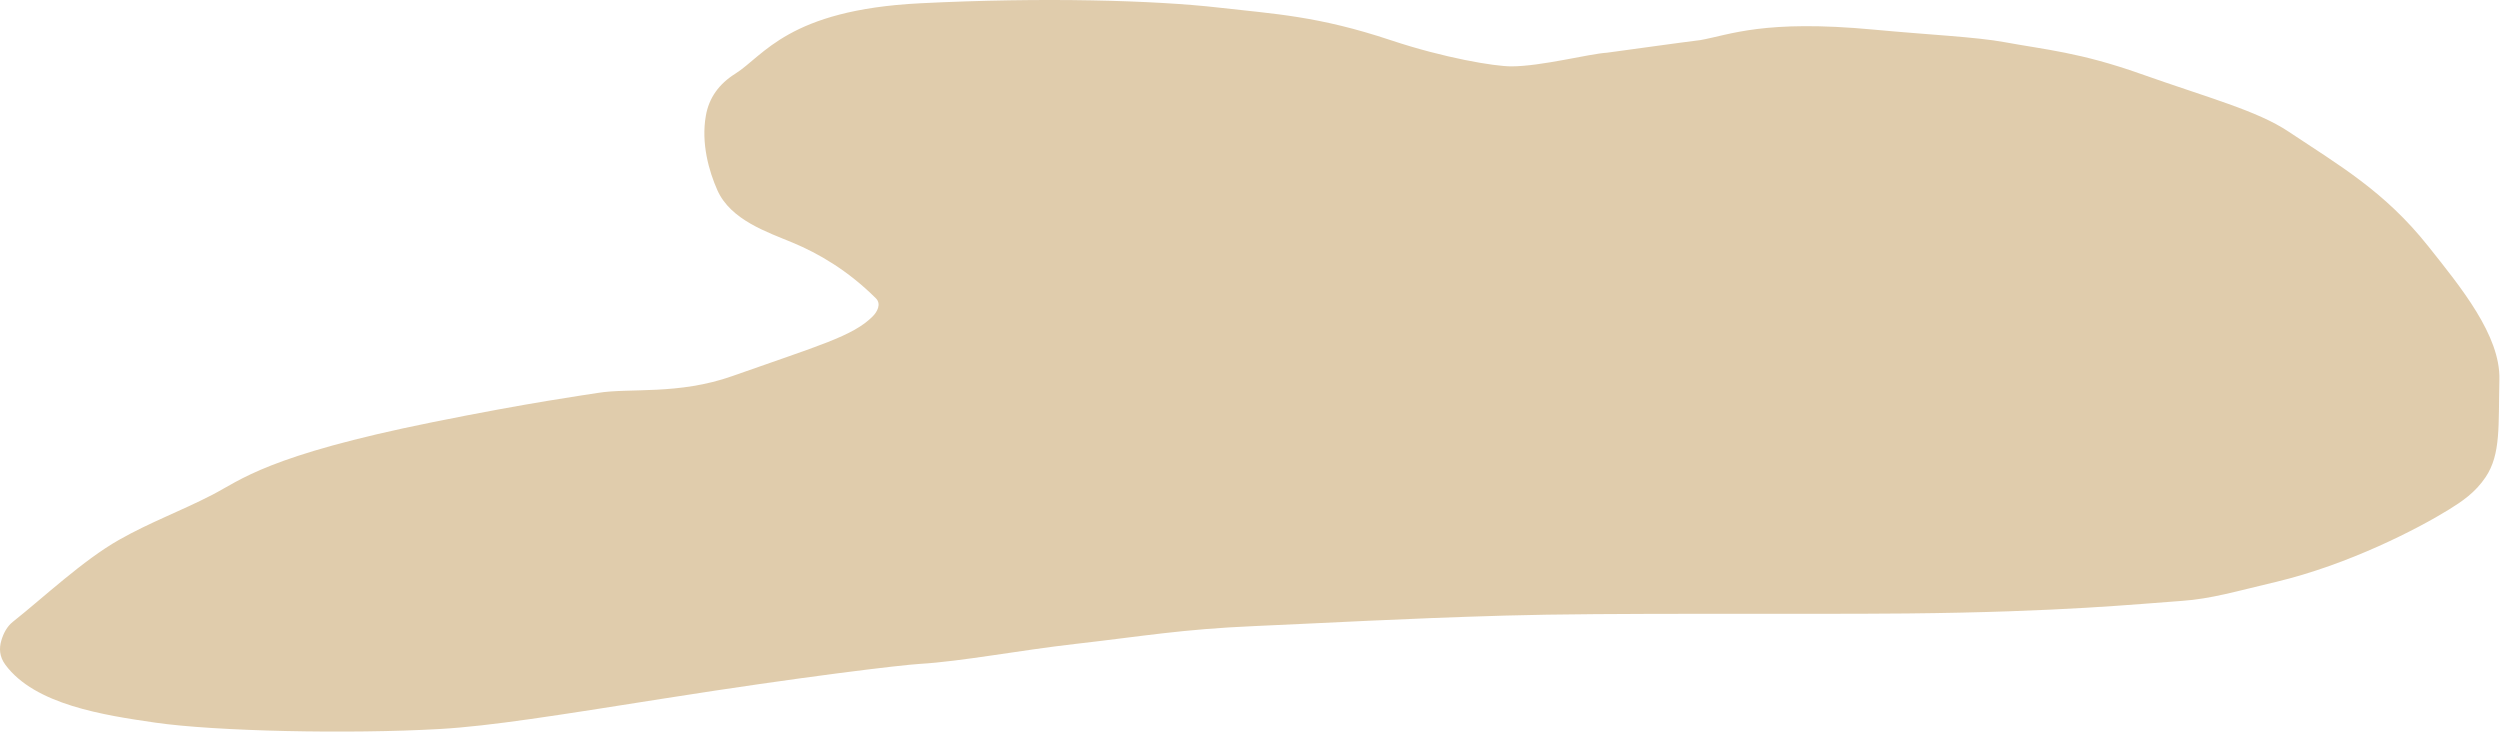 <svg width="176" height="52" viewBox="0 0 176 52" fill="none" xmlns="http://www.w3.org/2000/svg">
<path d="M97.908 2.829C101.683 4.087 105.218 4.672 106.393 4.672C108.504 4.672 111.884 3.785 113.135 3.71C115.867 3.342 117.93 3.044 119.706 2.823C121.784 2.454 124.173 1.359 131.917 2.086C135.836 2.454 139.097 2.595 141.148 2.973C143.962 3.492 146.437 3.689 150.693 5.196C155.503 6.899 158.902 7.79 161.11 9.263C164.667 11.636 167.875 13.466 170.941 17.327C173.228 20.206 176.032 23.609 175.958 26.715C175.88 29.964 176.071 31.967 174.991 33.585C174.252 34.692 173.301 35.316 172.401 35.874C170.256 37.203 165.353 39.75 160.198 40.973C157.393 41.638 155.652 42.158 153.62 42.301C150.438 42.525 145.117 43.082 134.268 43.188C126.814 43.261 113.053 43.128 105.95 43.337C98.405 43.559 93.812 43.838 88.334 44.075C83.169 44.299 80.537 44.781 75.699 45.333C71.769 45.781 67.667 46.567 64.763 46.737C63.51 46.81 56.577 47.622 46.691 49.183C39.248 50.358 34.537 51.117 30.978 51.321C24.548 51.689 15.151 51.483 10.942 50.875C7.303 50.349 2.454 49.609 0.379 46.801C-0.06 46.207 -0.06 45.621 0.091 45.102C0.242 44.583 0.495 44.1 0.907 43.774C3.063 42.064 5.84 39.446 8.376 38.008C10.594 36.75 12.718 35.985 14.954 34.83C16.955 33.796 18.816 32.071 30.45 29.722C37.38 28.323 41.208 27.806 42.084 27.662C44.313 27.294 47.754 27.824 51.565 26.473C57.611 24.331 60.059 23.674 61.45 22.261C61.745 21.962 62.066 21.403 61.663 21.002C59.66 19.008 57.596 17.832 55.821 17.09C54.045 16.347 51.44 15.5 50.501 13.386C49.911 12.057 49.347 10.09 49.694 8.136C49.915 6.886 50.61 5.913 51.769 5.185C53.77 3.927 55.497 0.699 64.761 0.232C73.472 -0.207 81.322 0.023 85.788 0.534C89.707 0.982 92.775 1.119 97.908 2.829Z" fill="#E0CCAC"/>
</svg>
